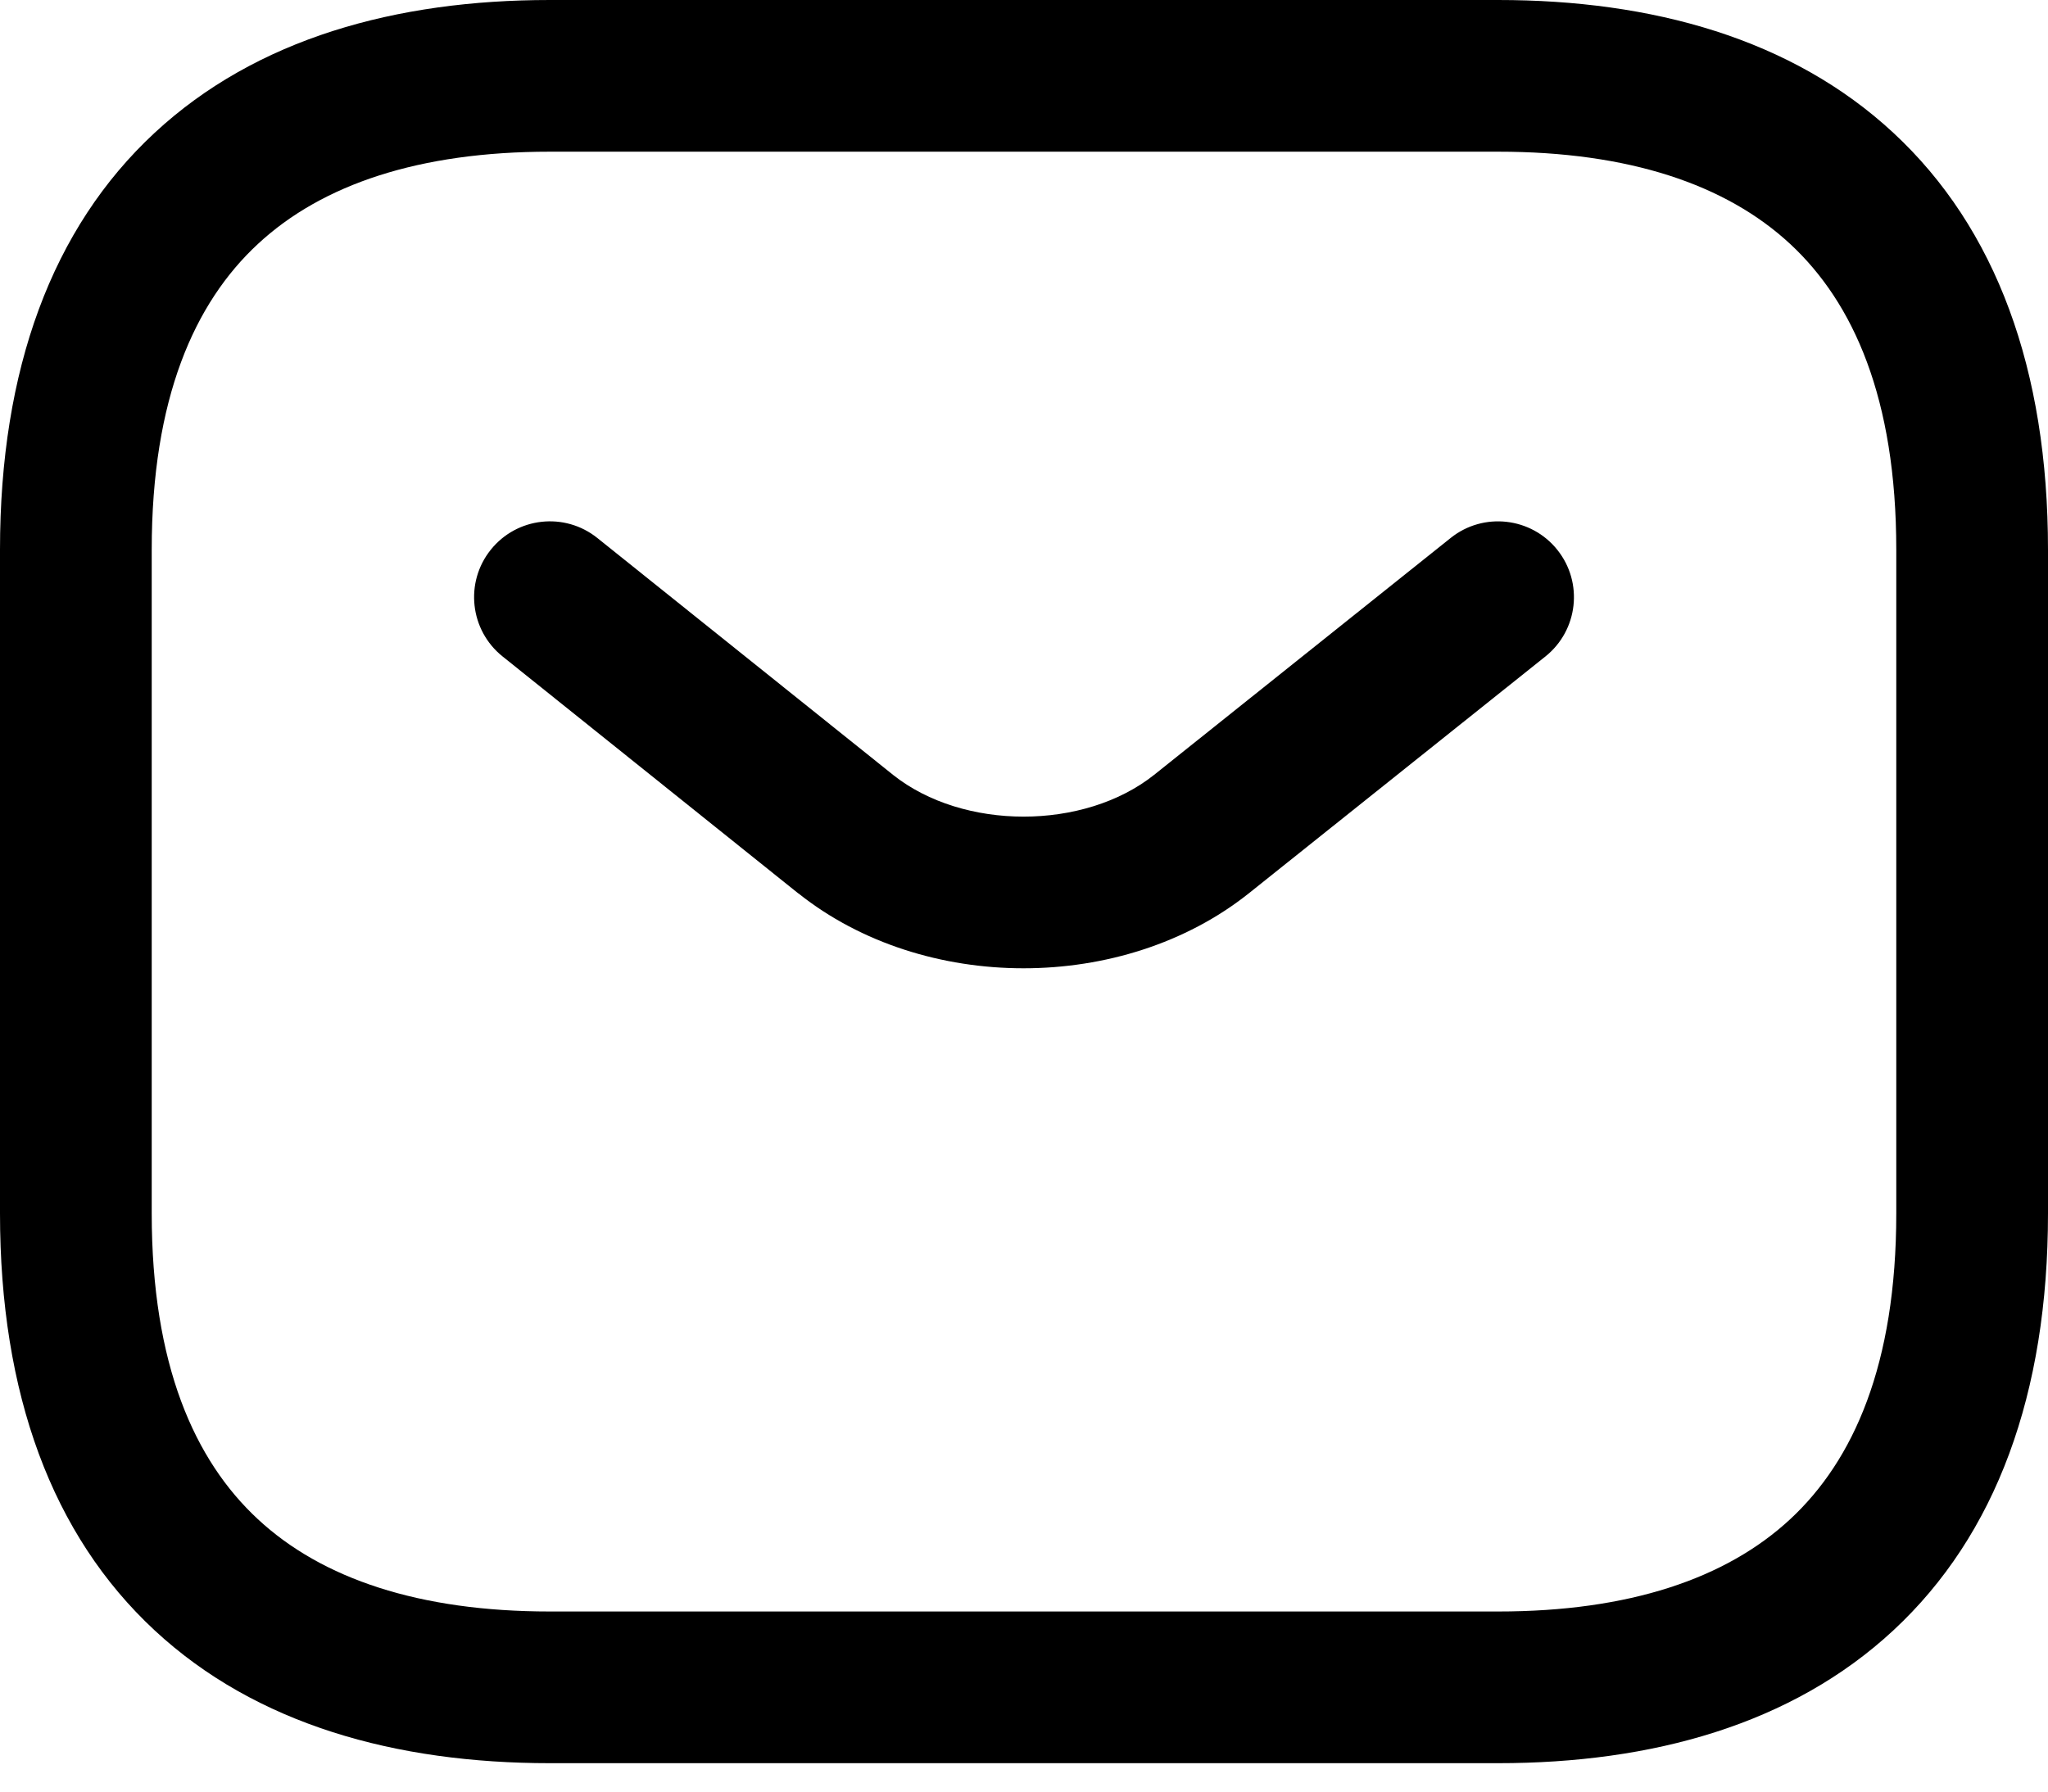 <svg width="24" height="21" viewBox="0 0 24 21" fill="none" xmlns="http://www.w3.org/2000/svg">
<path fill-rule="evenodd" clip-rule="evenodd" d="M3.022 2.86C2.28 3.548 1.778 4.669 1.778 6.444V14.222C1.778 15.997 2.28 17.119 3.022 17.807C3.774 18.506 4.914 18.889 6.444 18.889H17.556C19.086 18.889 20.226 18.506 20.979 17.807C21.72 17.119 22.222 15.997 22.222 14.222V6.444C22.222 4.669 21.72 3.548 20.979 2.86C20.226 2.161 19.086 1.778 17.556 1.778H6.444C4.914 1.778 3.774 2.161 3.022 2.86ZM1.812 1.557C3.003 0.451 4.642 0 6.444 0H17.556C19.358 0 20.997 0.451 22.188 1.557C23.392 2.674 24 4.331 24 6.444V14.222C24 16.336 23.392 17.992 22.188 19.11C20.997 20.216 19.358 20.667 17.556 20.667H6.444C4.642 20.667 3.003 20.216 1.812 19.11C0.608 17.992 0 16.336 0 14.222V6.444C0 4.331 0.608 2.674 1.812 1.557Z" fill="black"/>
<path fill-rule="evenodd" clip-rule="evenodd" d="M18.25 6.445C18.557 6.829 18.494 7.388 18.11 7.695L14.632 10.473C13.163 11.642 10.826 11.642 9.358 10.473L9.355 10.472L5.889 7.694C5.506 7.387 5.444 6.827 5.751 6.444C6.058 6.061 6.617 5.999 7 6.306L10.465 9.082C10.465 9.083 10.466 9.083 10.466 9.083C11.286 9.735 12.704 9.735 13.524 9.083C13.524 9.083 13.524 9.083 13.524 9.083L17.001 6.305C17.384 5.999 17.944 6.062 18.25 6.445Z" fill="black"/>
</svg>
